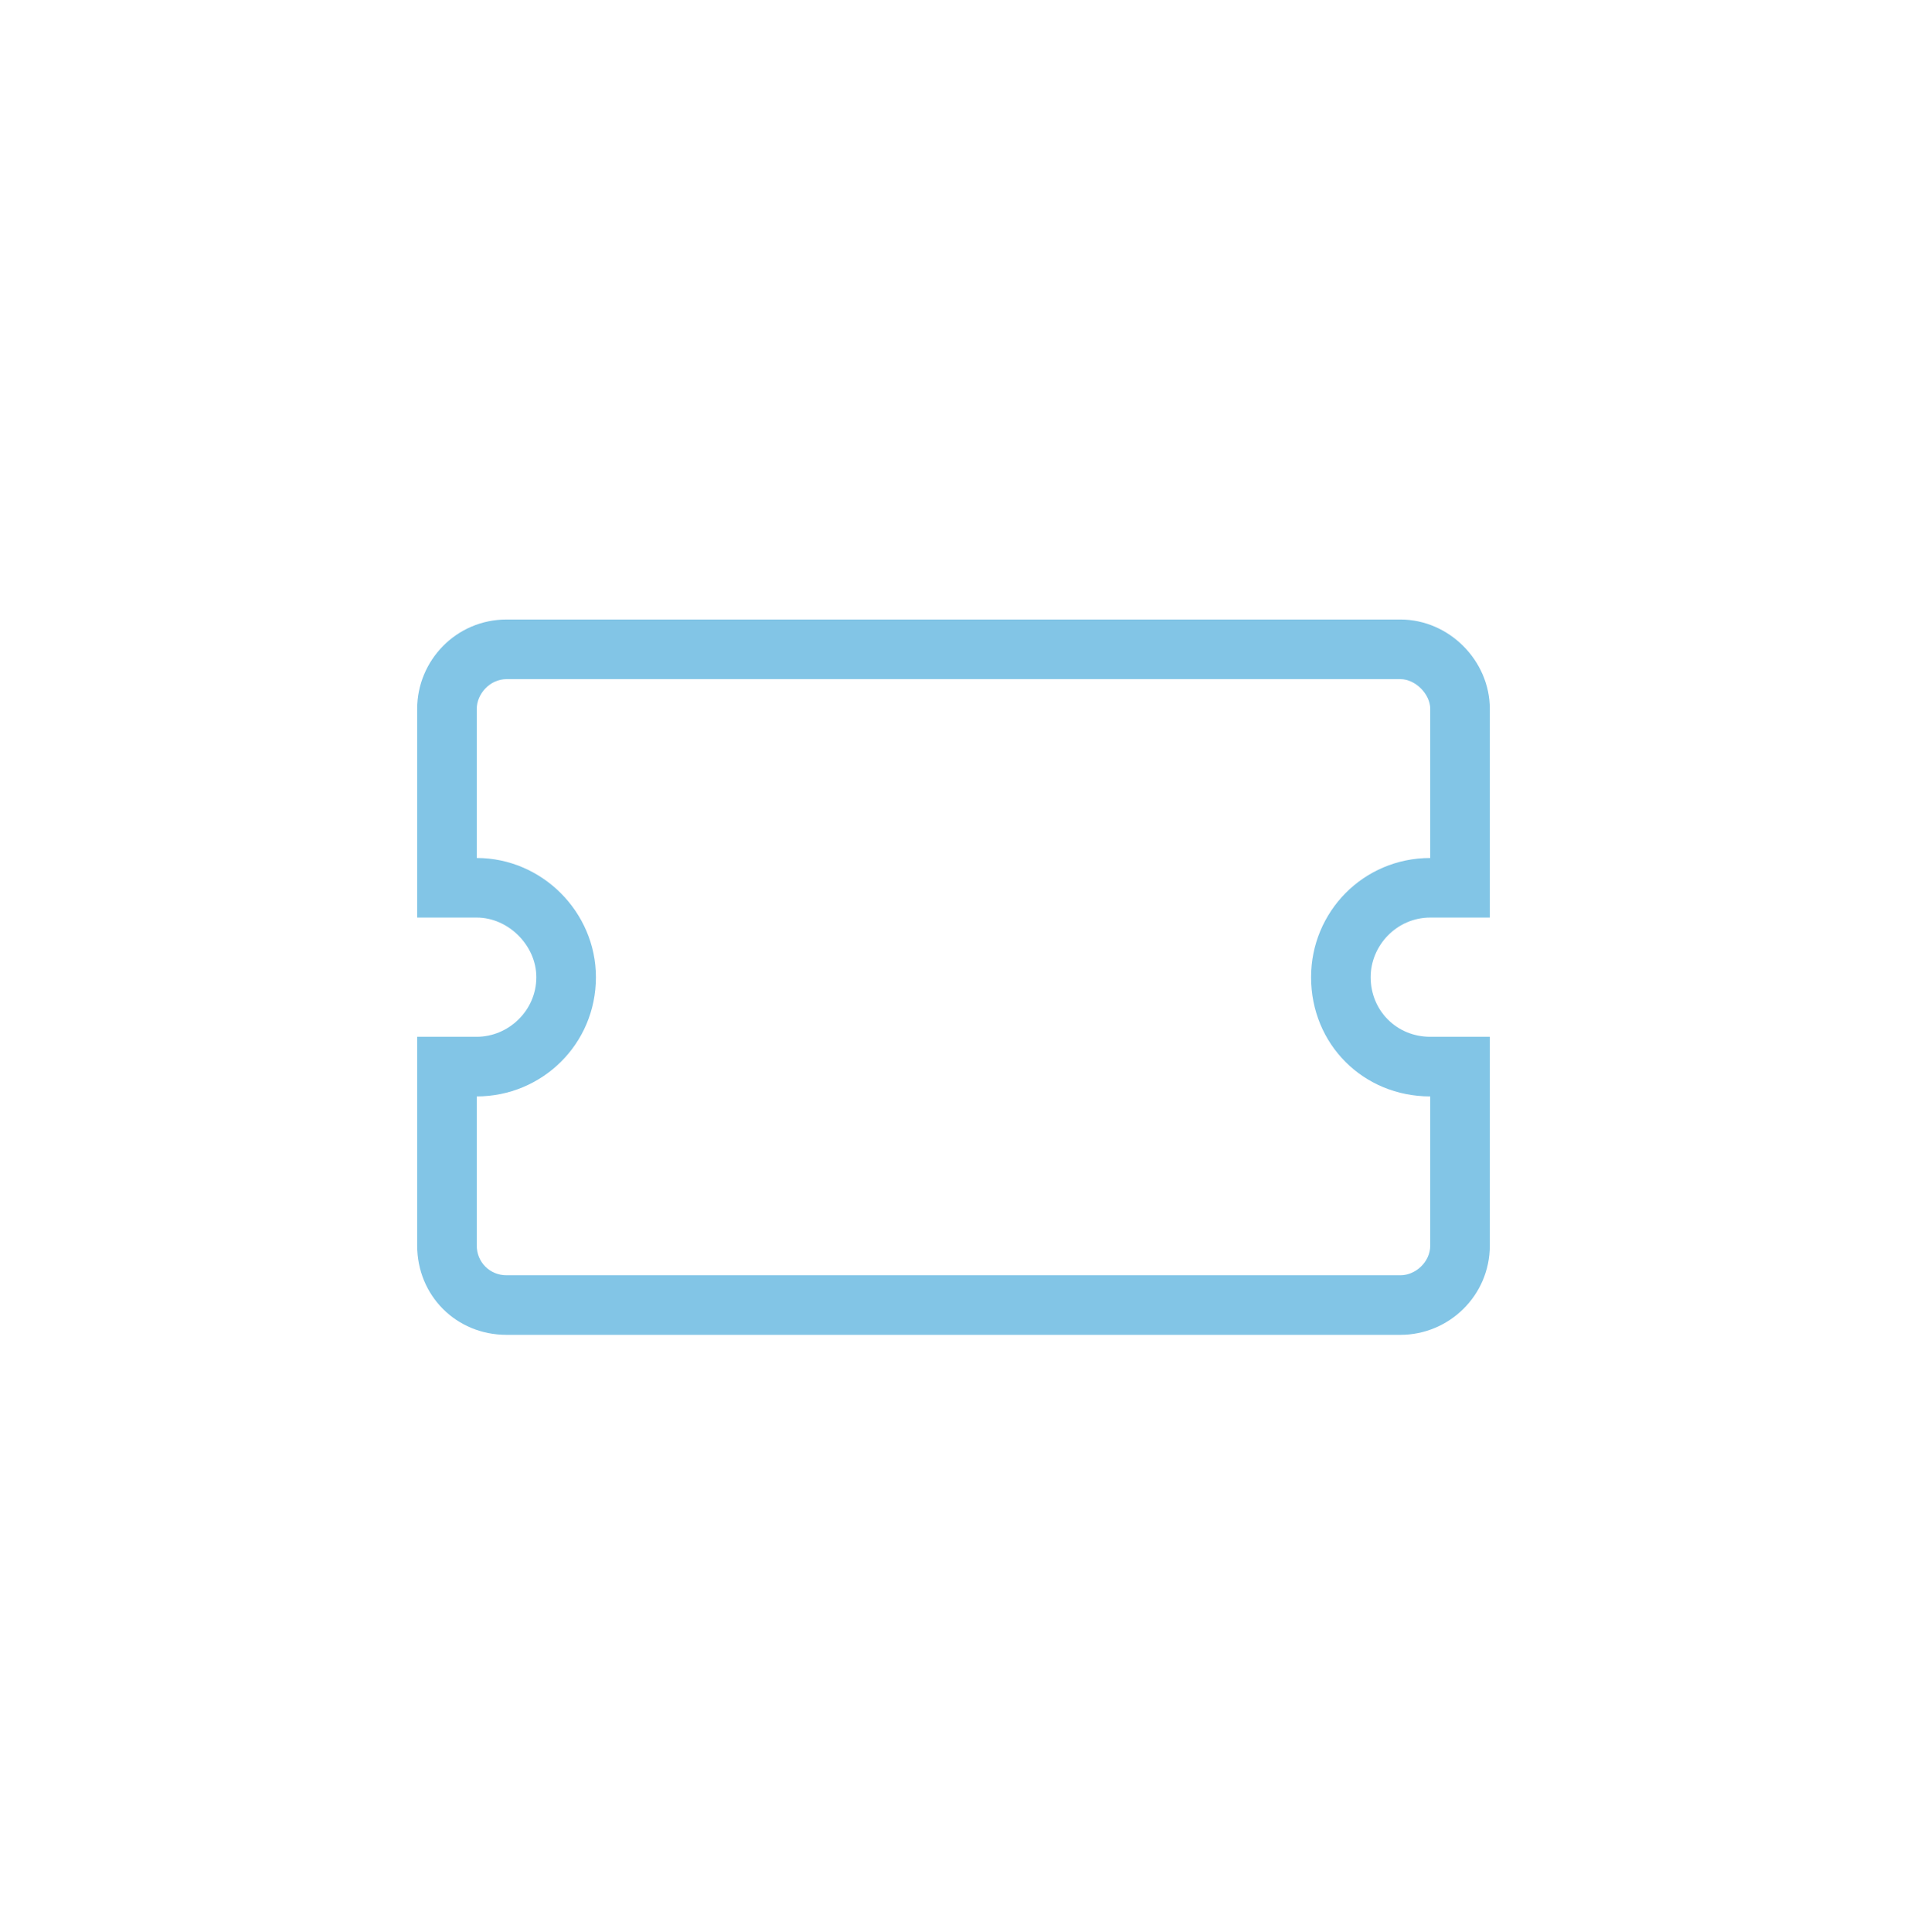 <svg fill="none" height="78" viewBox="0 0 77 78" width="77" xmlns="http://www.w3.org/2000/svg"><path d="m57.75 37.038h2.406v-8.422c0-1.955-1.654-3.609-3.609-3.609h-36.094c-2.03 0-3.609 1.654-3.609 3.609l-0 8.422h2.406c1.278 0 2.406 1.128 2.406 2.406 0 1.354-1.128 2.406-2.406 2.406h-2.406v8.422c0 2.03 1.579 3.609 3.609 3.609h36.094c1.955 0 3.609-1.579 3.609-3.609v-8.422h-2.406c-1.353 0-2.406-1.053-2.406-2.406 0-1.278 1.053-2.406 2.406-2.406zm0 7.219v6.016c0 .677-.602 1.203-1.203 1.203h-36.094c-.677 0-1.203-.526-1.203-1.203v-6.016c2.632 0 4.812-2.105 4.812-4.812 0-2.632-2.181-4.812-4.812-4.812v-6.016c0-.602.526-1.203 1.203-1.203h36.094c.602 0 1.203.602 1.203 1.203v6.016c-2.707 0-4.812 2.181-4.812 4.812 0 2.707 2.106 4.812 4.812 4.812z" fill="#82c5e6"/></svg>